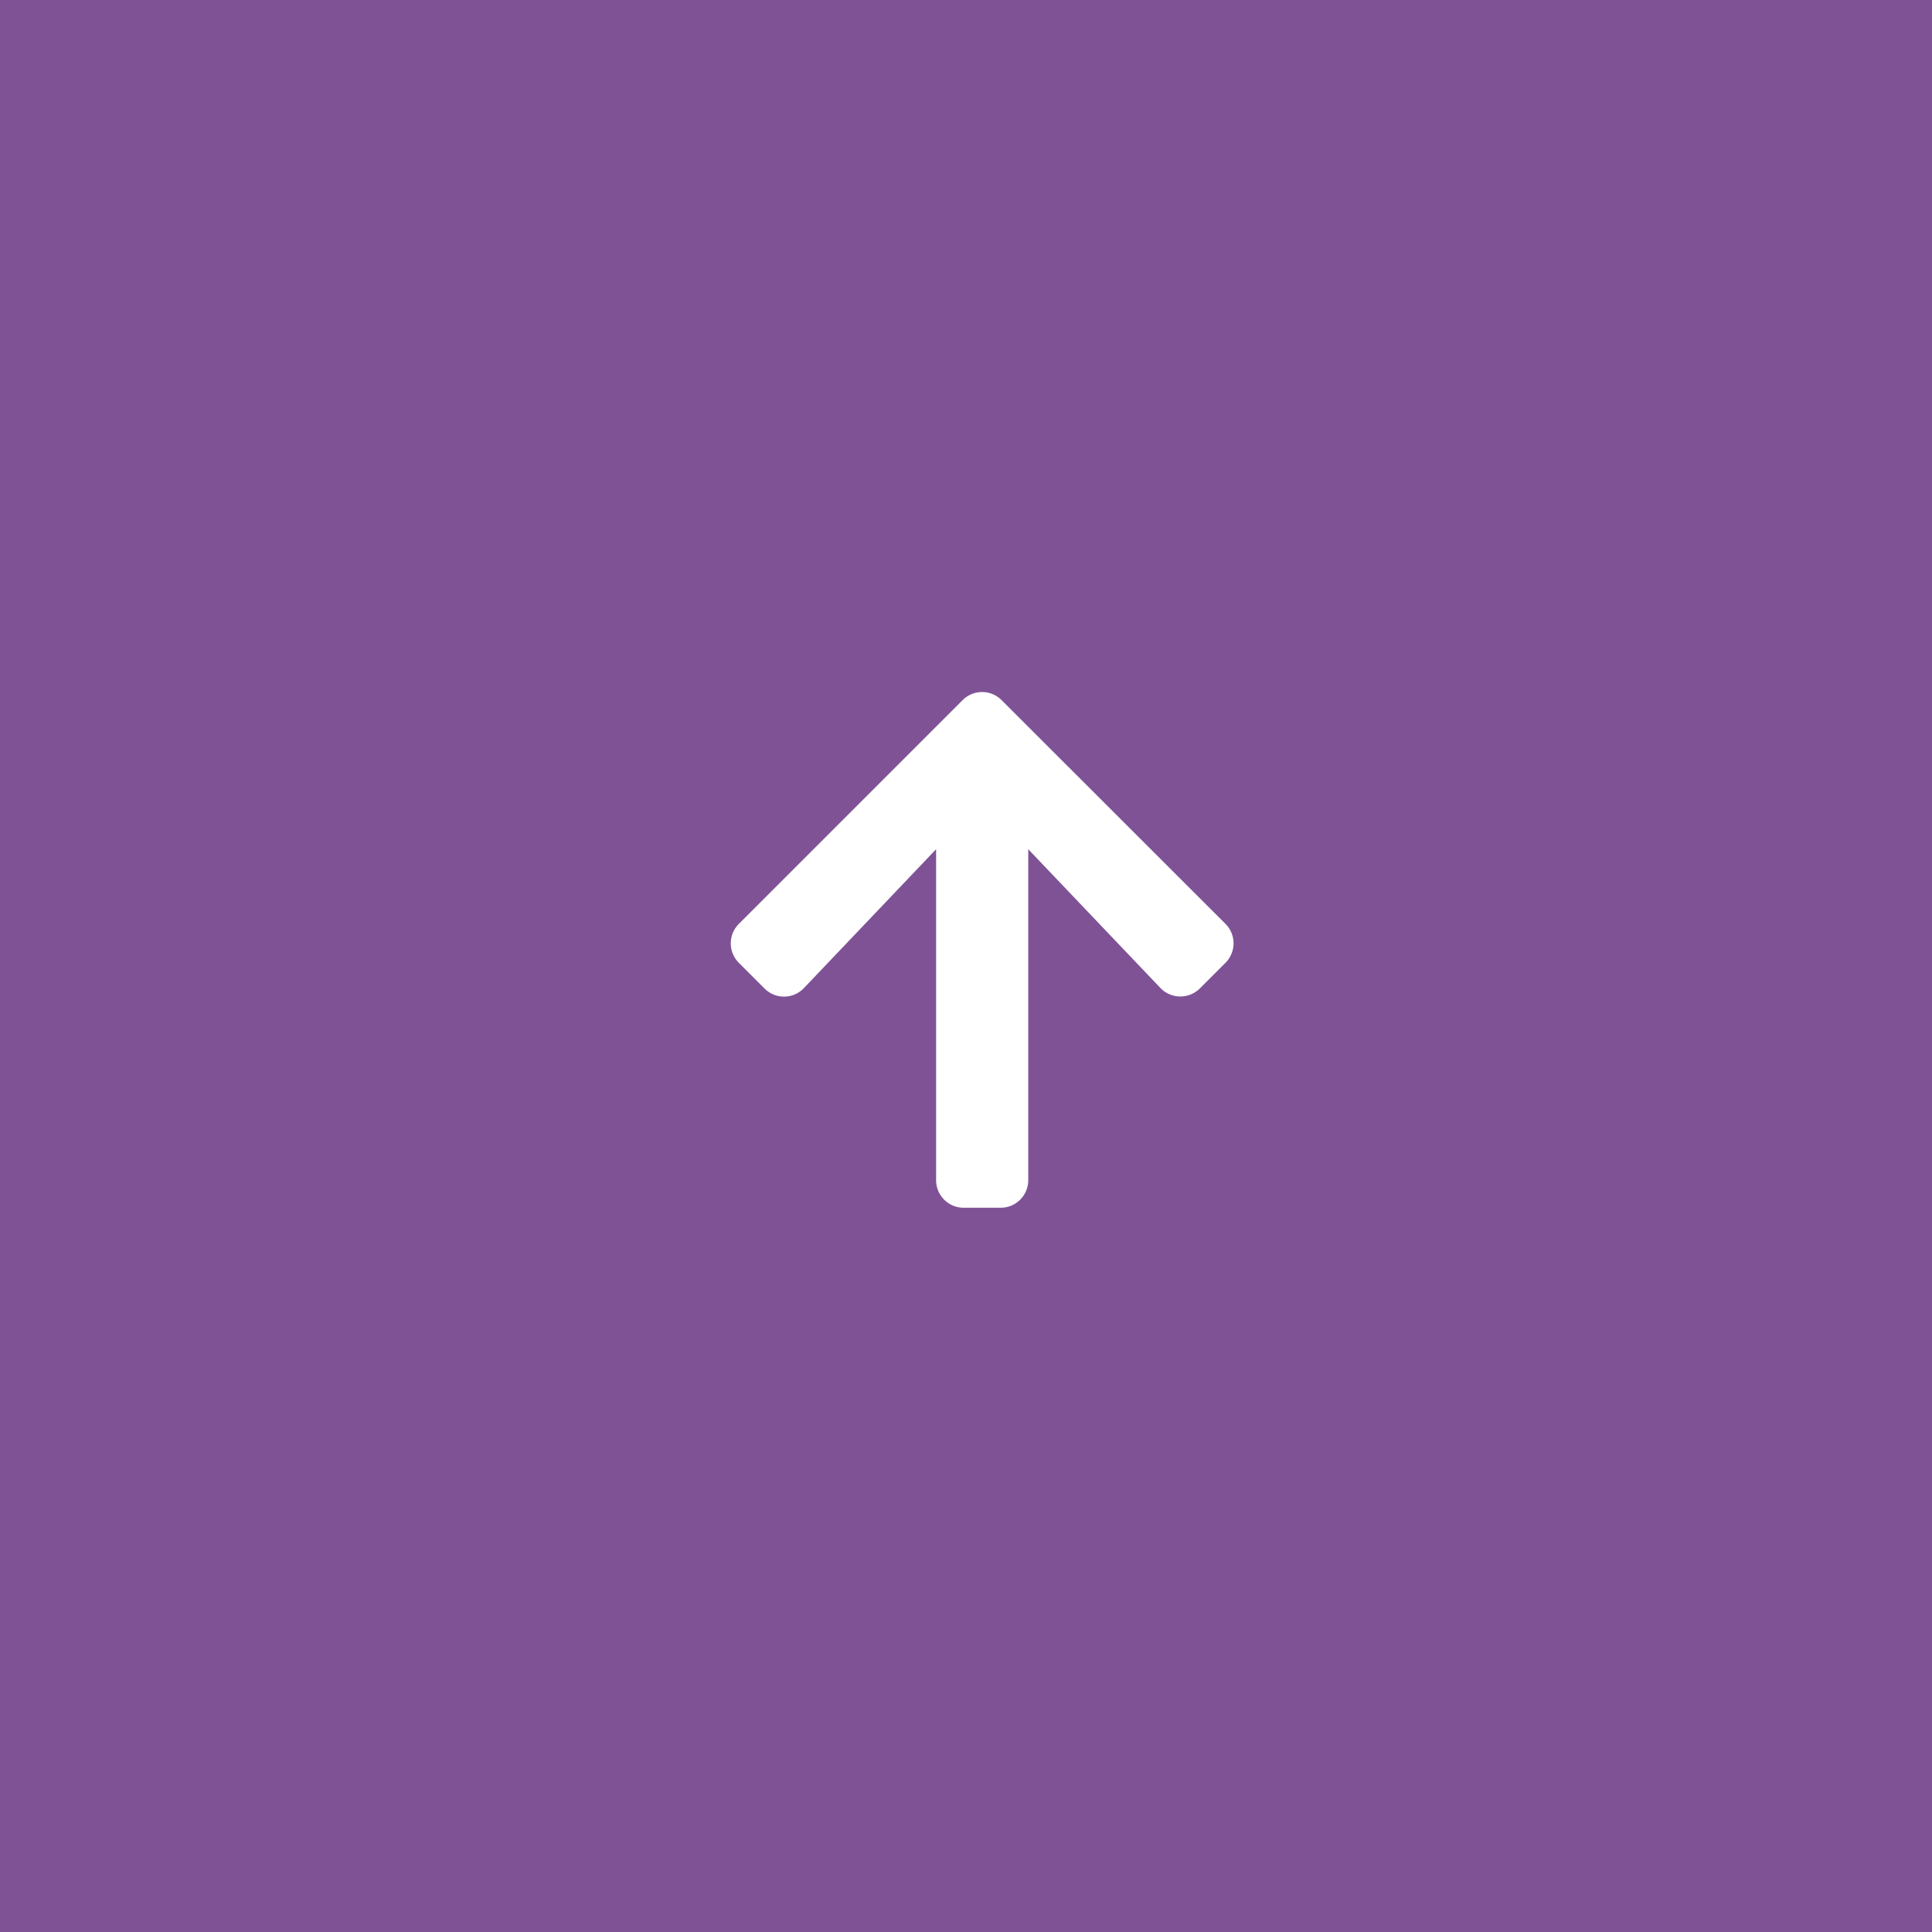 <svg id="backtotop" xmlns="http://www.w3.org/2000/svg" width="62.04" height="62.04" viewBox="0 0 62.04 62.04">
  <rect x="0" y="0" width="62.04" height="62.04" fill="#333333" stroke="none"/>
  <g id="Ellipse_40" data-name="Ellipse 40" transform="translate(1.04)" fill="#fff" stroke="#7f5296" stroke-width="2">
    <circle cx="30.5" cy="30.5" r="30.5" stroke="none"/>
    <circle cx="30.5" cy="30.5" r="29.5" fill="none"/>
  </g>
  <path id="Icon_ionic-ios-play" data-name="Icon ionic-ios-play" d="M9,7.04V17.621a.278.278,0,0,0,.417.251L18,12.581a.3.3,0,0,0,0-.5L9.417,6.792A.276.276,0,0,0,9,7.04Z" transform="translate(19.209 42.111) rotate(-90)" fill="#7f5296"/>
  <rect id="Rectangle_477" data-name="Rectangle 477" width="62.04" height="62.04" fill="#7f5296"/>
  <path id="Icon_awesome-arrow-right" data-name="Icon awesome-arrow-right" d="M7.043,3.729l.821-.821a.884.884,0,0,1,1.253,0L16.3,10.091a.884.884,0,0,1,0,1.253L9.117,18.532a.884.884,0,0,1-1.253,0l-.821-.821a.888.888,0,0,1,.015-1.268L11.513,12.2H.887A.885.885,0,0,1,0,11.311V10.128a.885.885,0,0,1,.887-.887H11.513L7.058,5A.882.882,0,0,1,7.043,3.729Z" transform="translate(20.819 38.783) rotate(-90)" fill="#fff"/>
</svg>
